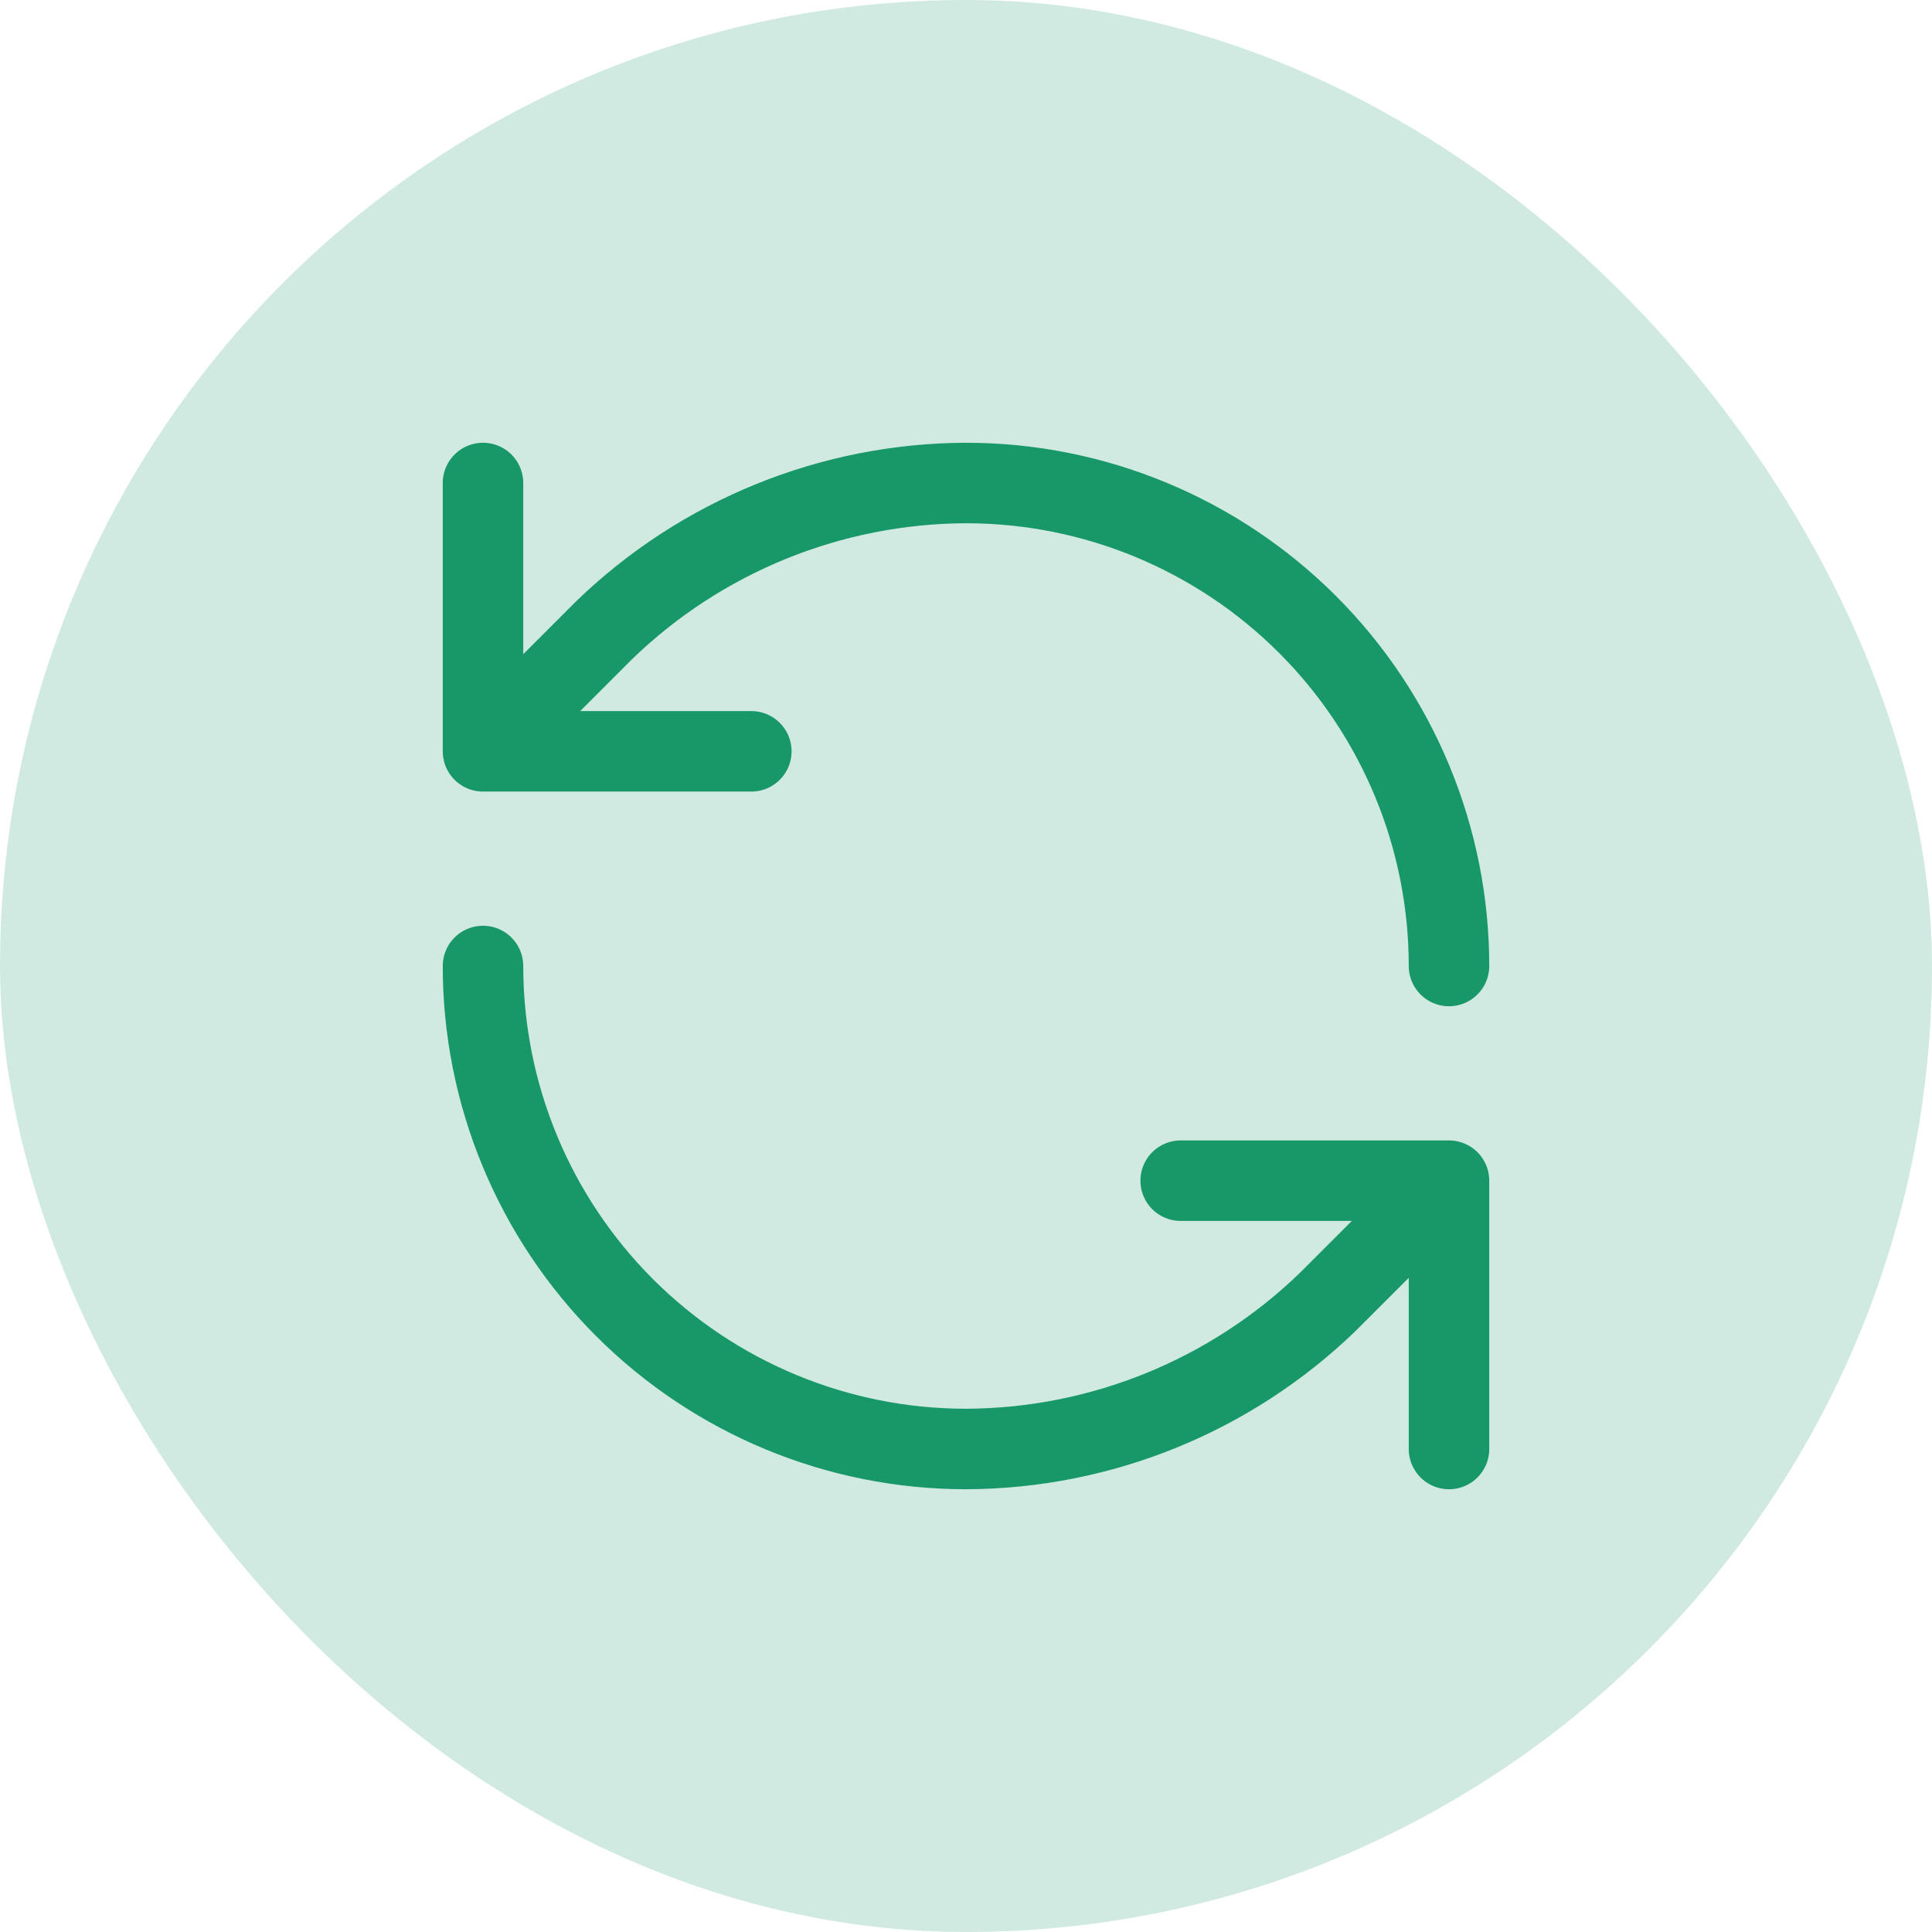 <svg width="96" height="96" viewBox="0 0 96 96" fill="none" xmlns="http://www.w3.org/2000/svg">
<rect width="96" height="96" rx="48" fill="#189869" fill-opacity="0.2"/>
<path d="M72 48C72 41.635 69.471 35.53 64.971 31.029C60.47 26.529 54.365 24 48 24C41.291 24.025 34.851 26.643 30.027 31.307L24 37.333M24 37.333V24M24 37.333H37.333M24 48C24 54.365 26.529 60.47 31.029 64.971C35.53 69.471 41.635 72 48 72C54.709 71.975 61.149 69.357 65.973 64.693L72 58.667M72 58.667H58.667M72 58.667V72" stroke="#189869" stroke-width="4" stroke-linecap="round" stroke-linejoin="round"/>
</svg>
